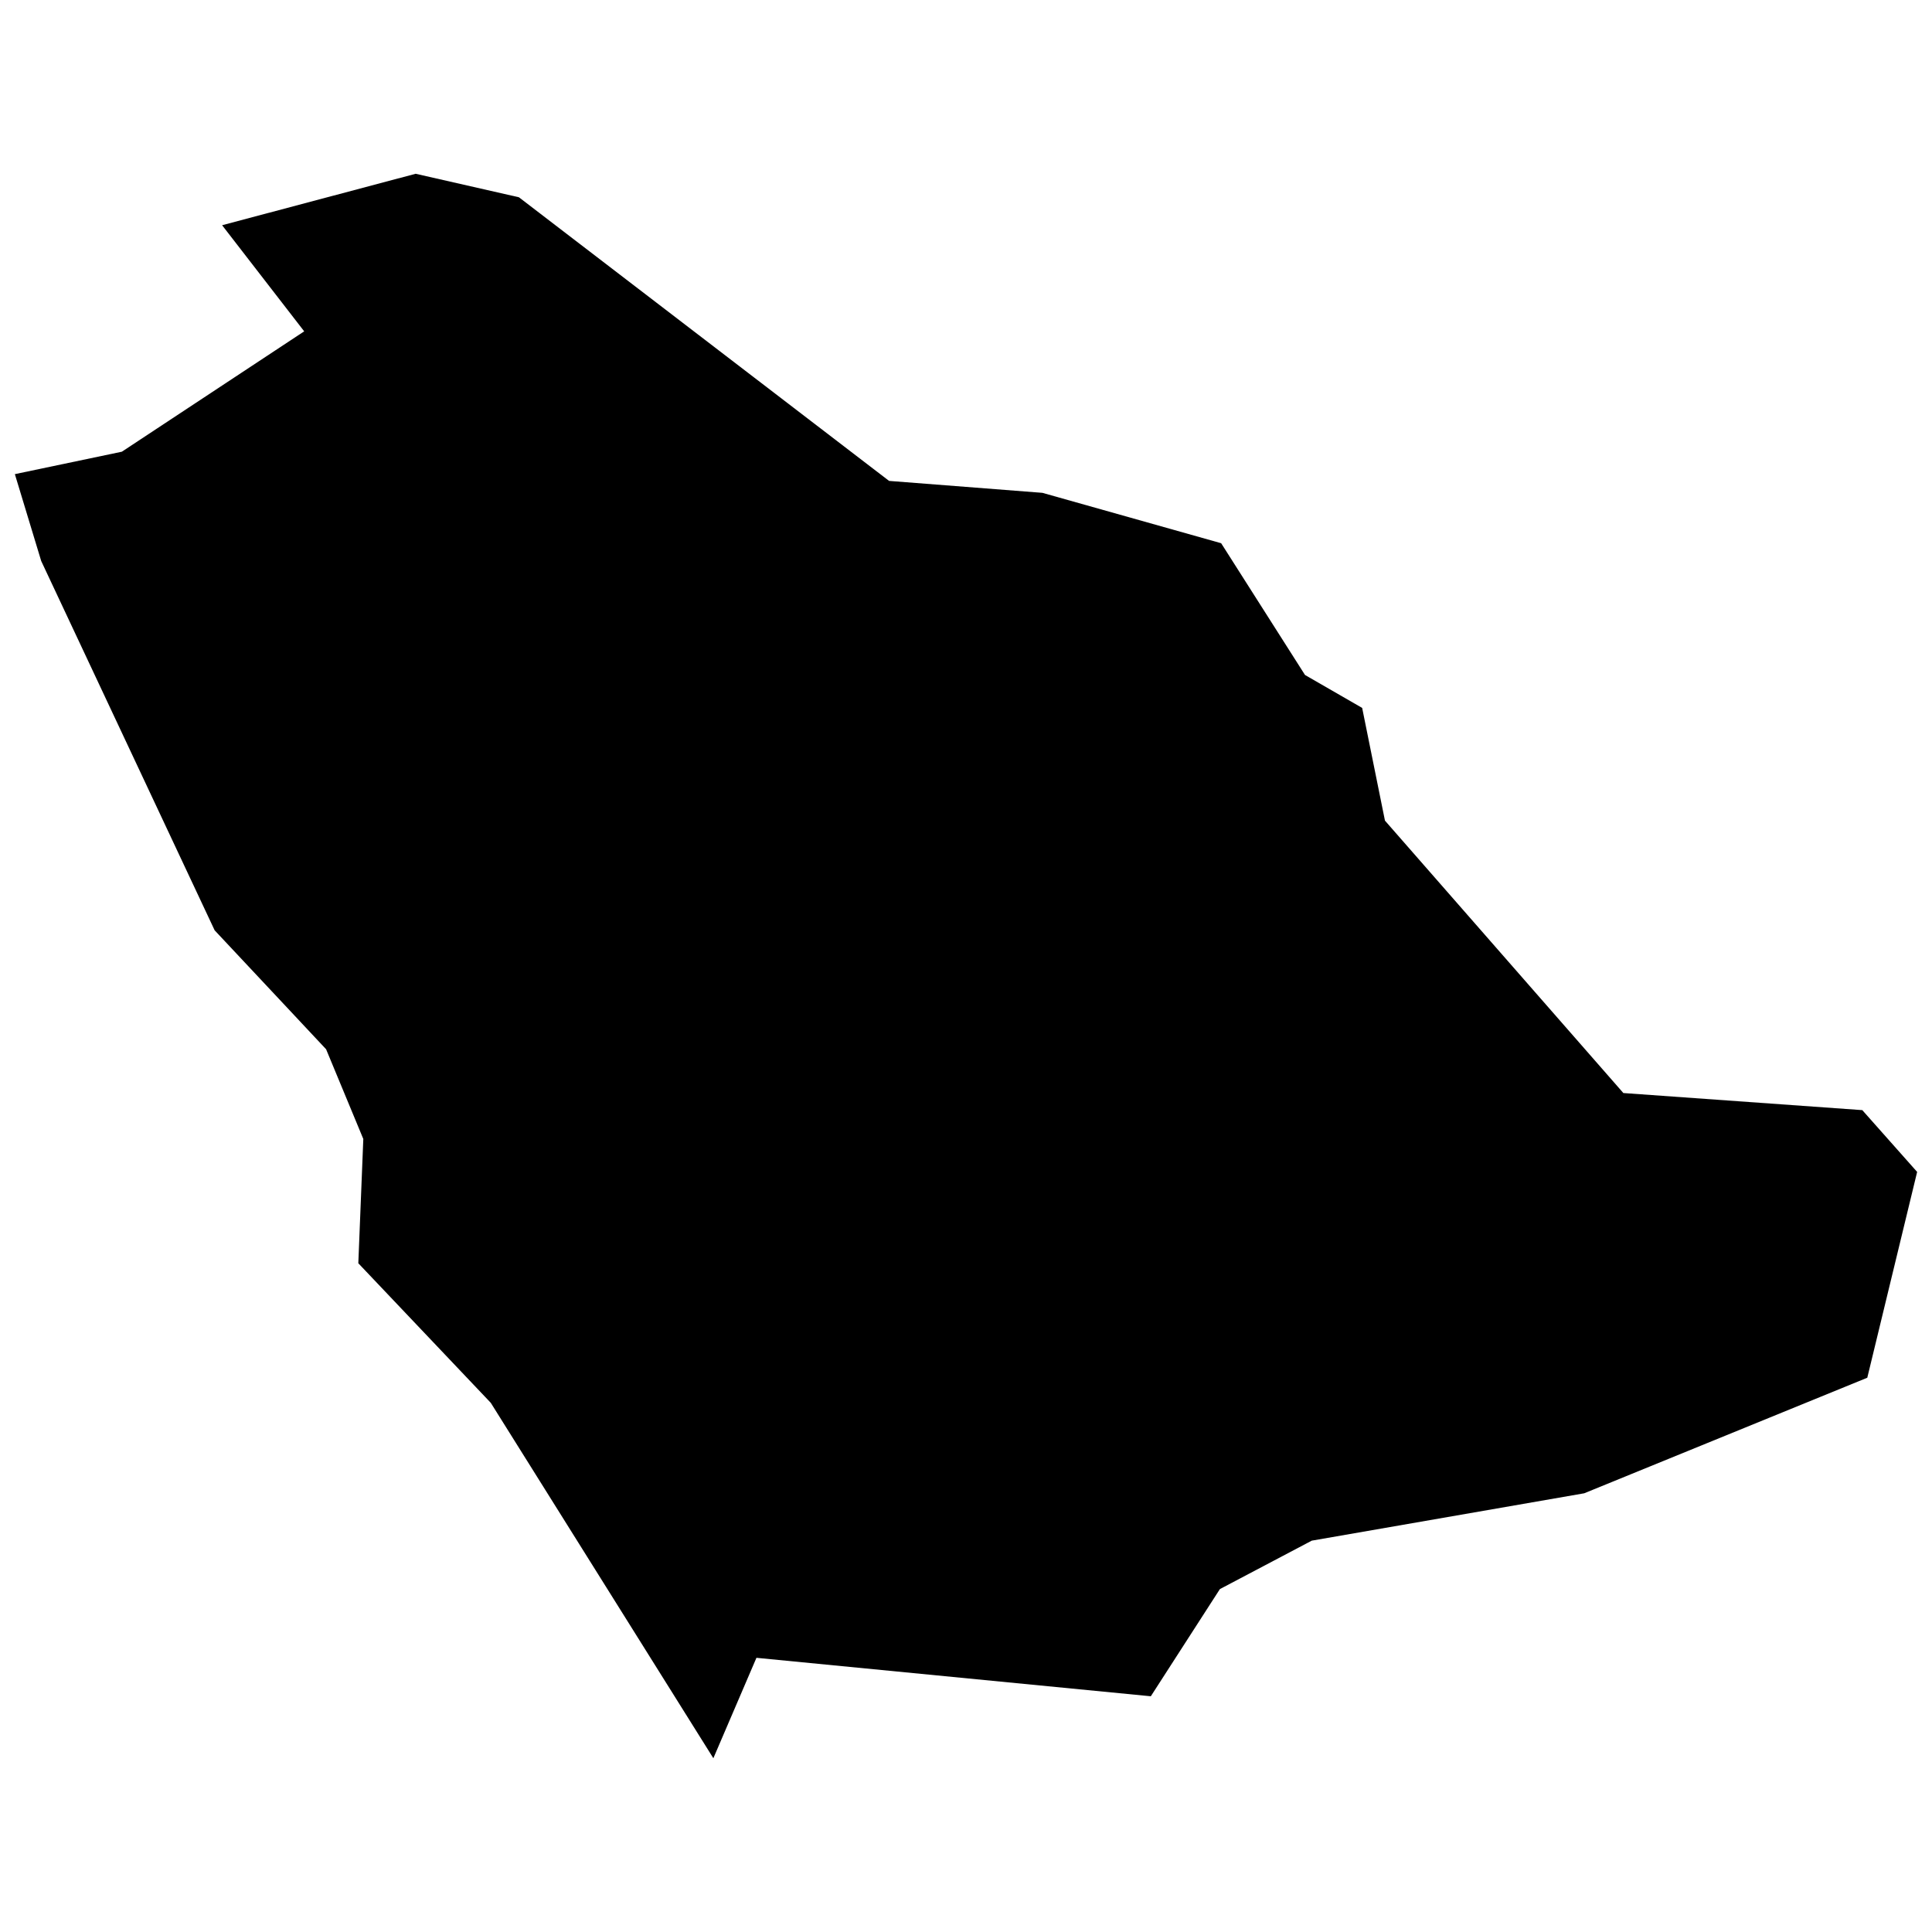 <?xml version="1.0" encoding="utf-8"?>
<!-- Скачано с сайта svg4.ru / Downloaded from svg4.ru -->
<svg fill="#000000" version="1.1" id="Layer_1" xmlns="http://www.w3.org/2000/svg" xmlns:xlink="http://www.w3.org/1999/xlink" 
	 width="800px" height="800px" viewBox="0 0 260 218" enable-background="new 0 0 260 218" xml:space="preserve">
<polygon points="250.62,128.396 218.465,126.096 186.381,89.436 183.314,74.268 175.622,69.836 164.337,52.104 140.28,45.323 
	119.649,43.718 69.834,5.548 55.937,2.385 29.891,9.31 40.937,23.591 16.401,39.788 2,42.808 5.547,54.501 28.885,104.196 
	43.884,120.202 48.892,132.278 48.221,149.003 66.048,167.788 96,215.615 101.798,202.101 154.872,207.276 164.169,192.852 
	176.533,186.334 213.193,179.961 251.291,164.41 258,136.711 "/>
</svg>